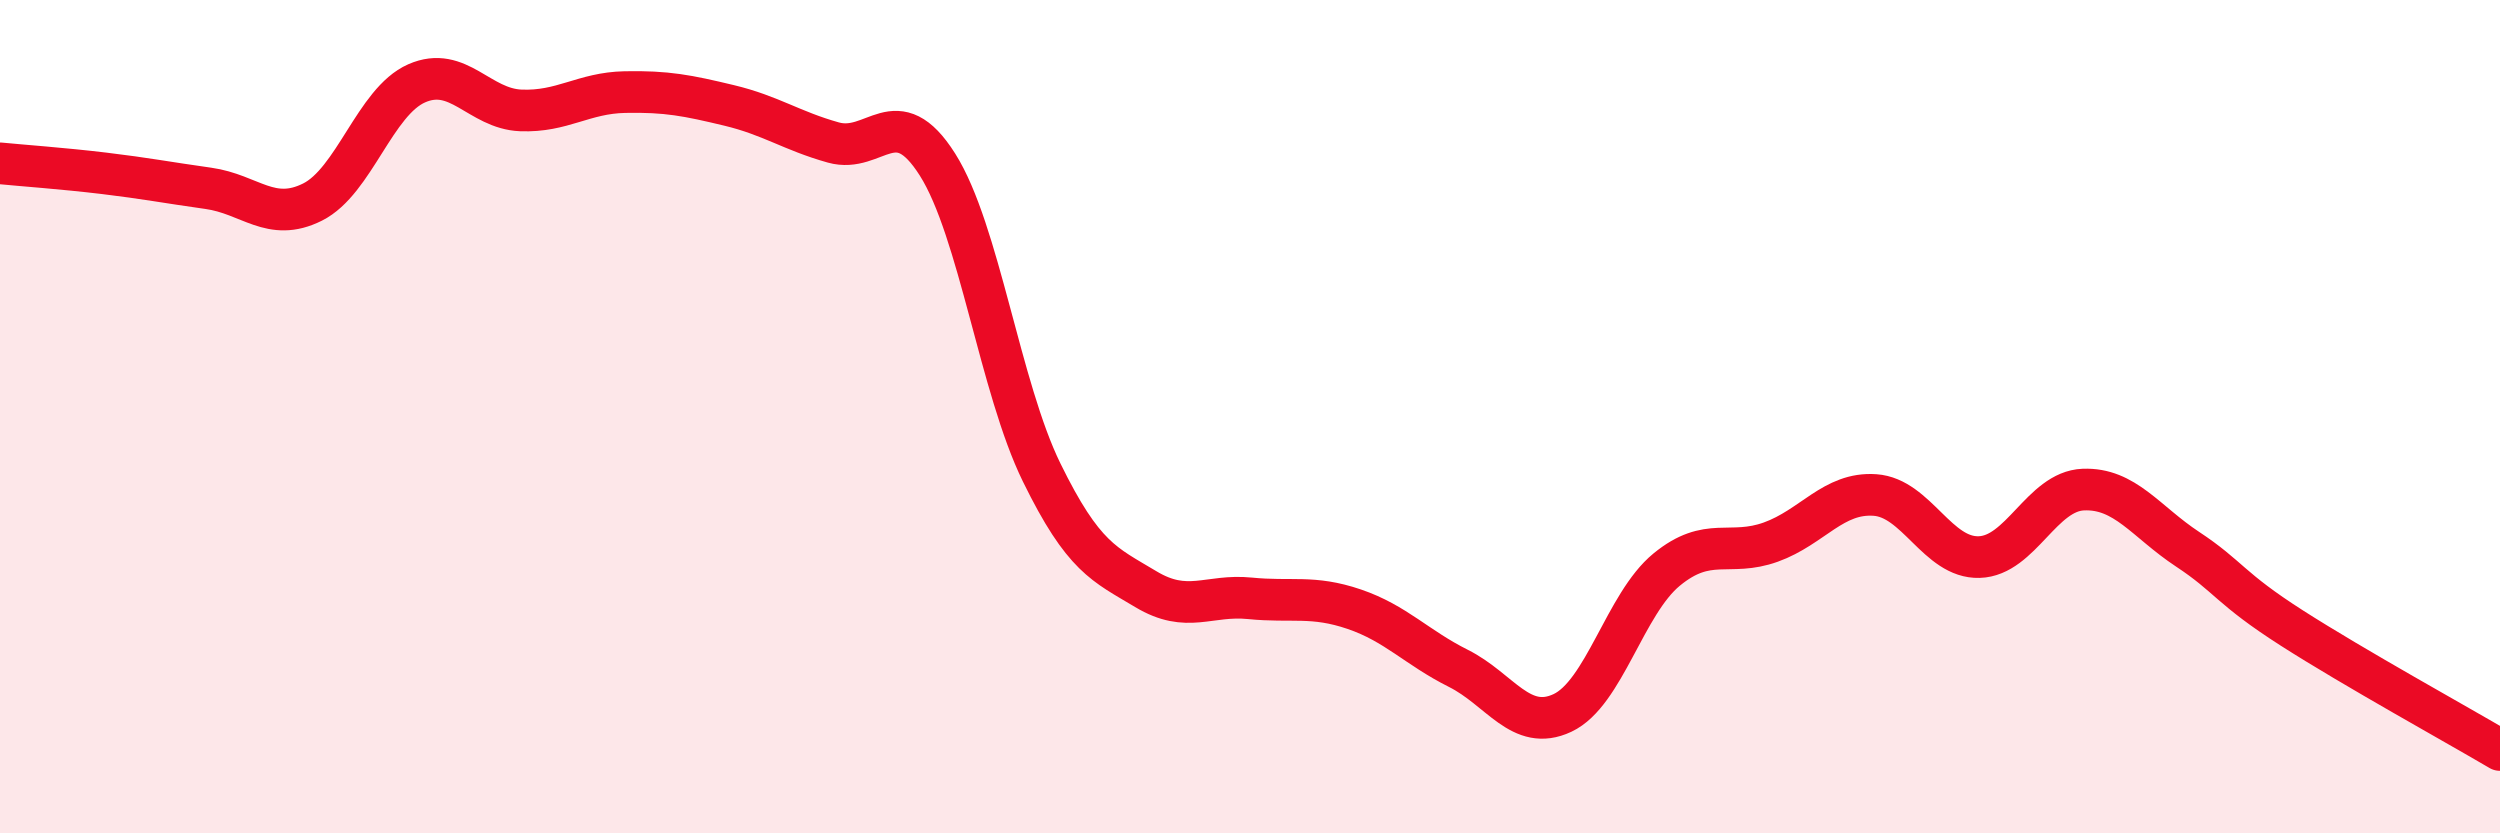
    <svg width="60" height="20" viewBox="0 0 60 20" xmlns="http://www.w3.org/2000/svg">
      <path
        d="M 0,3.92 C 0.5,3.97 1.5,4.04 2.5,4.16 C 3.5,4.28 4,4.38 5,4.52 C 6,4.66 6.5,5.35 7.5,4.85 C 8.5,4.35 9,2.44 10,2 C 11,1.56 11.5,2.61 12.5,2.65 C 13.5,2.69 14,2.23 15,2.21 C 16,2.19 16.5,2.29 17.5,2.53 C 18.5,2.77 19,3.14 20,3.42 C 21,3.7 21.5,2.37 22.5,3.95 C 23.5,5.53 24,9.3 25,11.34 C 26,13.38 26.5,13.54 27.5,14.14 C 28.5,14.74 29,14.26 30,14.36 C 31,14.46 31.5,14.28 32.5,14.62 C 33.5,14.96 34,15.54 35,16.04 C 36,16.54 36.5,17.58 37.5,17.11 C 38.5,16.64 39,14.49 40,13.67 C 41,12.85 41.5,13.37 42.5,13.01 C 43.5,12.65 44,11.81 45,11.88 C 46,11.95 46.5,13.4 47.5,13.37 C 48.5,13.34 49,11.79 50,11.75 C 51,11.71 51.5,12.52 52.5,13.18 C 53.5,13.84 53.5,14.11 55,15.07 C 56.5,16.03 59,17.41 60,18L60 20L0 20Z"
        fill="#EB0A25"
        opacity="0.1"
        stroke-linecap="round"
        stroke-linejoin="round"
      />
      <path
        d="M 0,3.92 C 0.5,3.97 1.5,4.04 2.5,4.16 C 3.5,4.28 4,4.38 5,4.52 C 6,4.66 6.5,5.35 7.5,4.85 C 8.5,4.35 9,2.44 10,2 C 11,1.56 11.5,2.61 12.5,2.65 C 13.5,2.69 14,2.23 15,2.21 C 16,2.19 16.5,2.29 17.5,2.53 C 18.5,2.77 19,3.14 20,3.42 C 21,3.7 21.5,2.37 22.5,3.95 C 23.5,5.53 24,9.3 25,11.34 C 26,13.38 26.5,13.54 27.5,14.14 C 28.5,14.74 29,14.26 30,14.36 C 31,14.46 31.5,14.28 32.5,14.62 C 33.5,14.96 34,15.54 35,16.04 C 36,16.54 36.5,17.58 37.5,17.11 C 38.5,16.64 39,14.49 40,13.67 C 41,12.85 41.5,13.37 42.5,13.01 C 43.5,12.65 44,11.81 45,11.88 C 46,11.95 46.5,13.4 47.5,13.37 C 48.5,13.34 49,11.79 50,11.75 C 51,11.71 51.5,12.52 52.5,13.18 C 53.5,13.84 53.5,14.11 55,15.07 C 56.5,16.03 59,17.41 60,18"
        stroke="#EB0A25"
        stroke-width="1"
        fill="none"
        stroke-linecap="round"
        stroke-linejoin="round"
      />
    </svg>
  